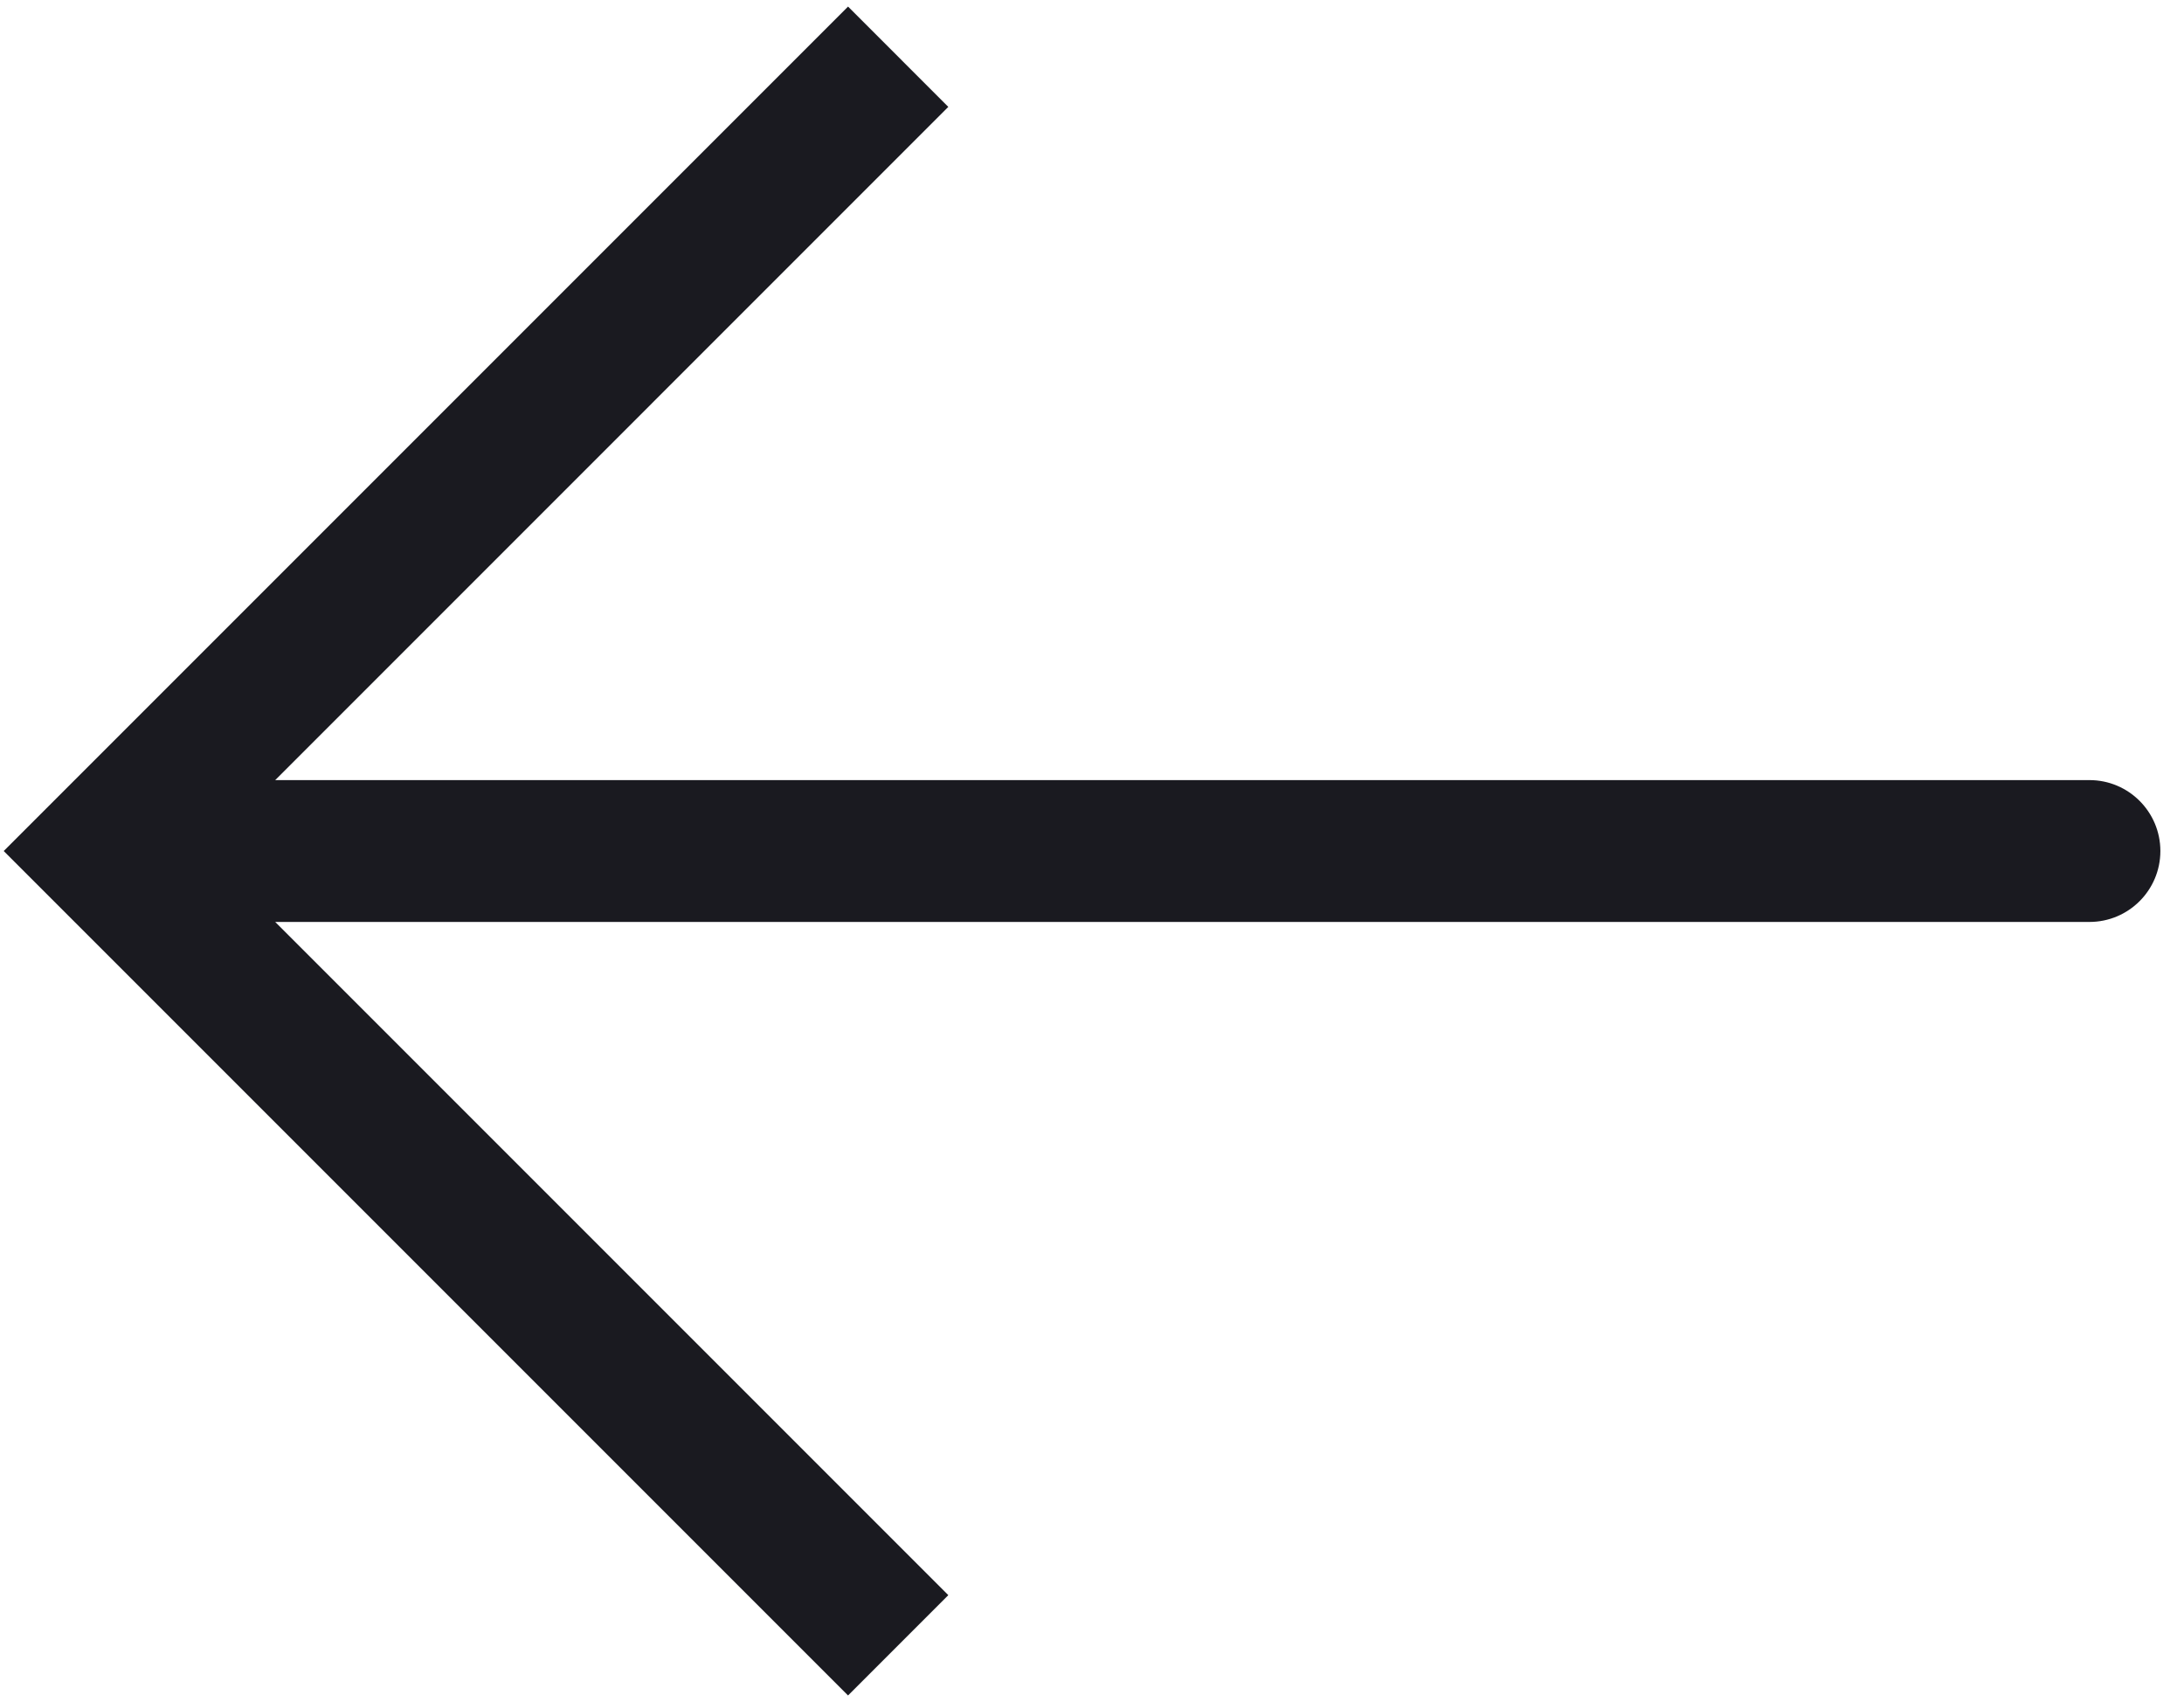 <svg width="77" height="60" viewBox="0 0 77 60" fill="none" xmlns="http://www.w3.org/2000/svg">
<path d="M3.667 30L1.899 28.232L0.131 30L1.899 31.768L3.667 30ZM73.667 32.5C75.047 32.5 76.167 31.381 76.167 30C76.167 28.619 75.047 27.5 73.667 27.5V32.5ZM29.899 0.232L1.899 28.232L5.435 31.768L33.434 3.768L29.899 0.232ZM1.899 31.768L29.899 59.768L33.434 56.232L5.435 28.232L1.899 31.768ZM3.667 32.5H73.667V27.5H3.667V32.5Z" fill="#1A1A20"/>
</svg>
